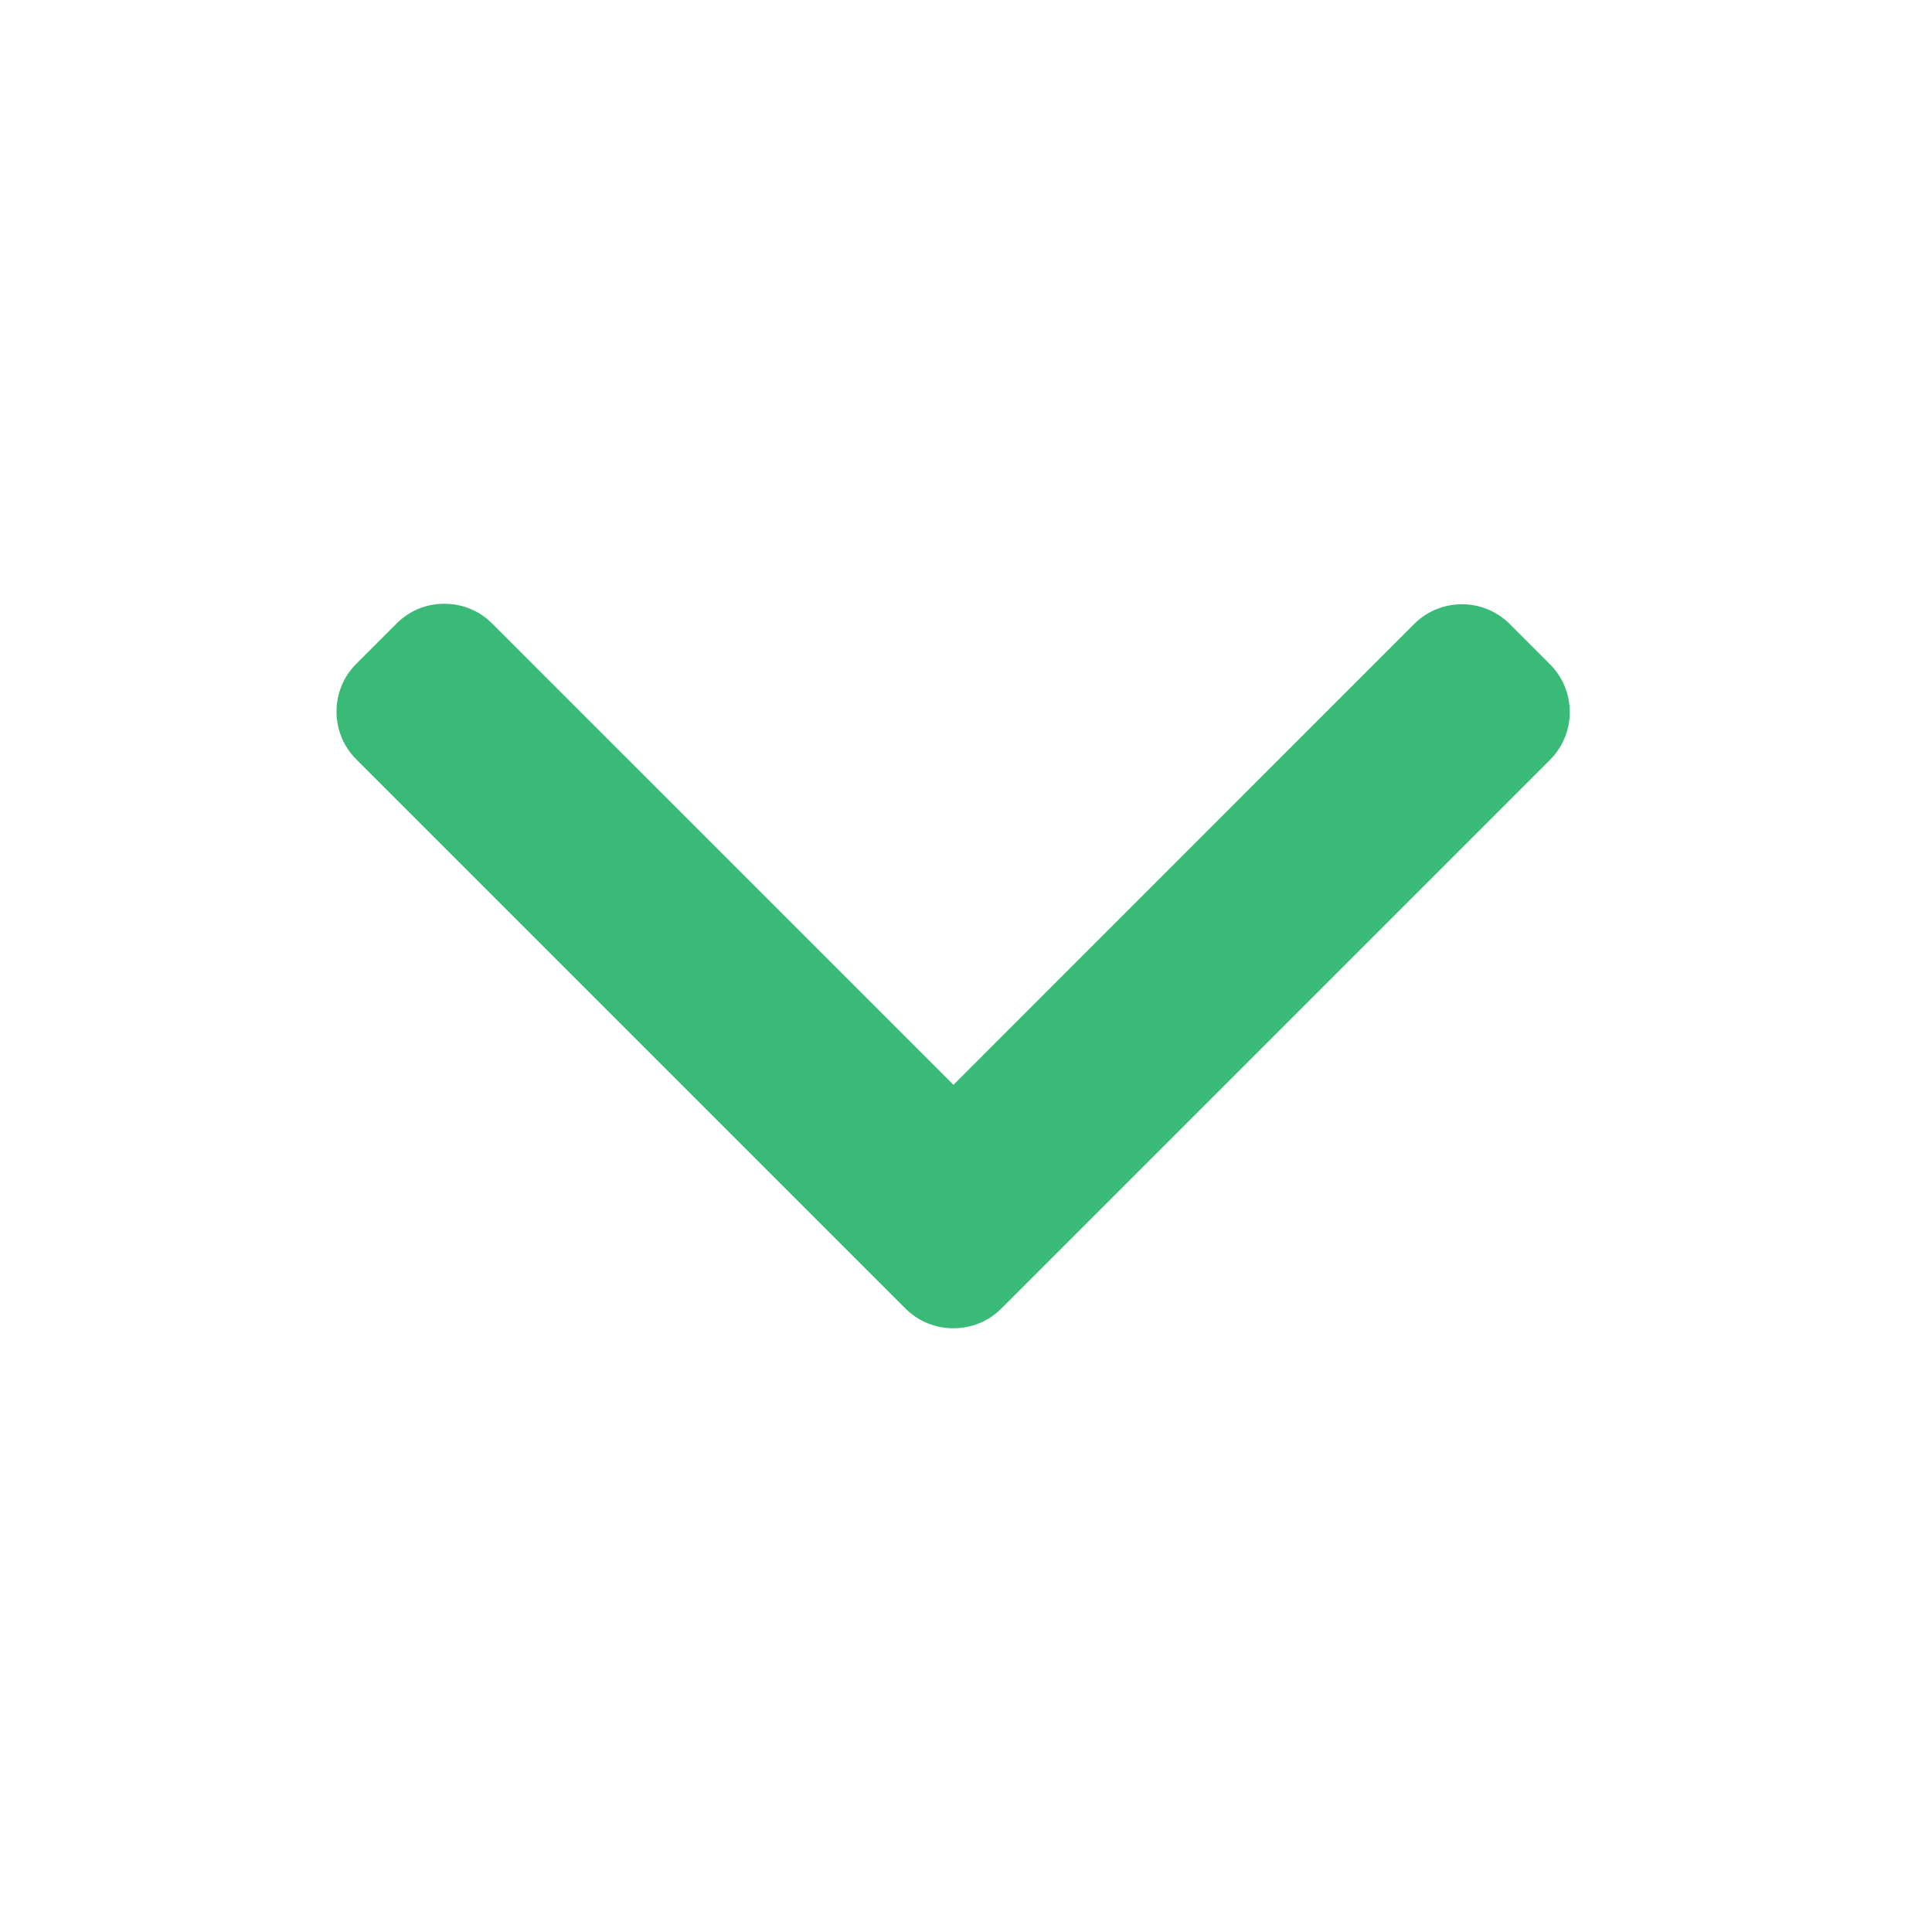 <svg width="16" height="16" viewBox="0 0 16 16" fill="none" xmlns="http://www.w3.org/2000/svg">
<path d="M8.292 10.837L12.837 6.292C12.942 6.187 13 6.047 13 5.897C13 5.748 12.942 5.607 12.837 5.502L12.502 5.167C12.284 4.95 11.93 4.95 11.712 5.167L7.896 8.984L4.075 5.163C3.97 5.058 3.83 5 3.68 5C3.53 5 3.39 5.058 3.285 5.163L2.95 5.498C2.845 5.603 2.787 5.743 2.787 5.893C2.787 6.043 2.845 6.183 2.95 6.288L7.499 10.837C7.605 10.943 7.746 11 7.895 11C8.046 11 8.187 10.943 8.292 10.837Z" fill="#24B369" fill-opacity="0.9"/>
</svg>
